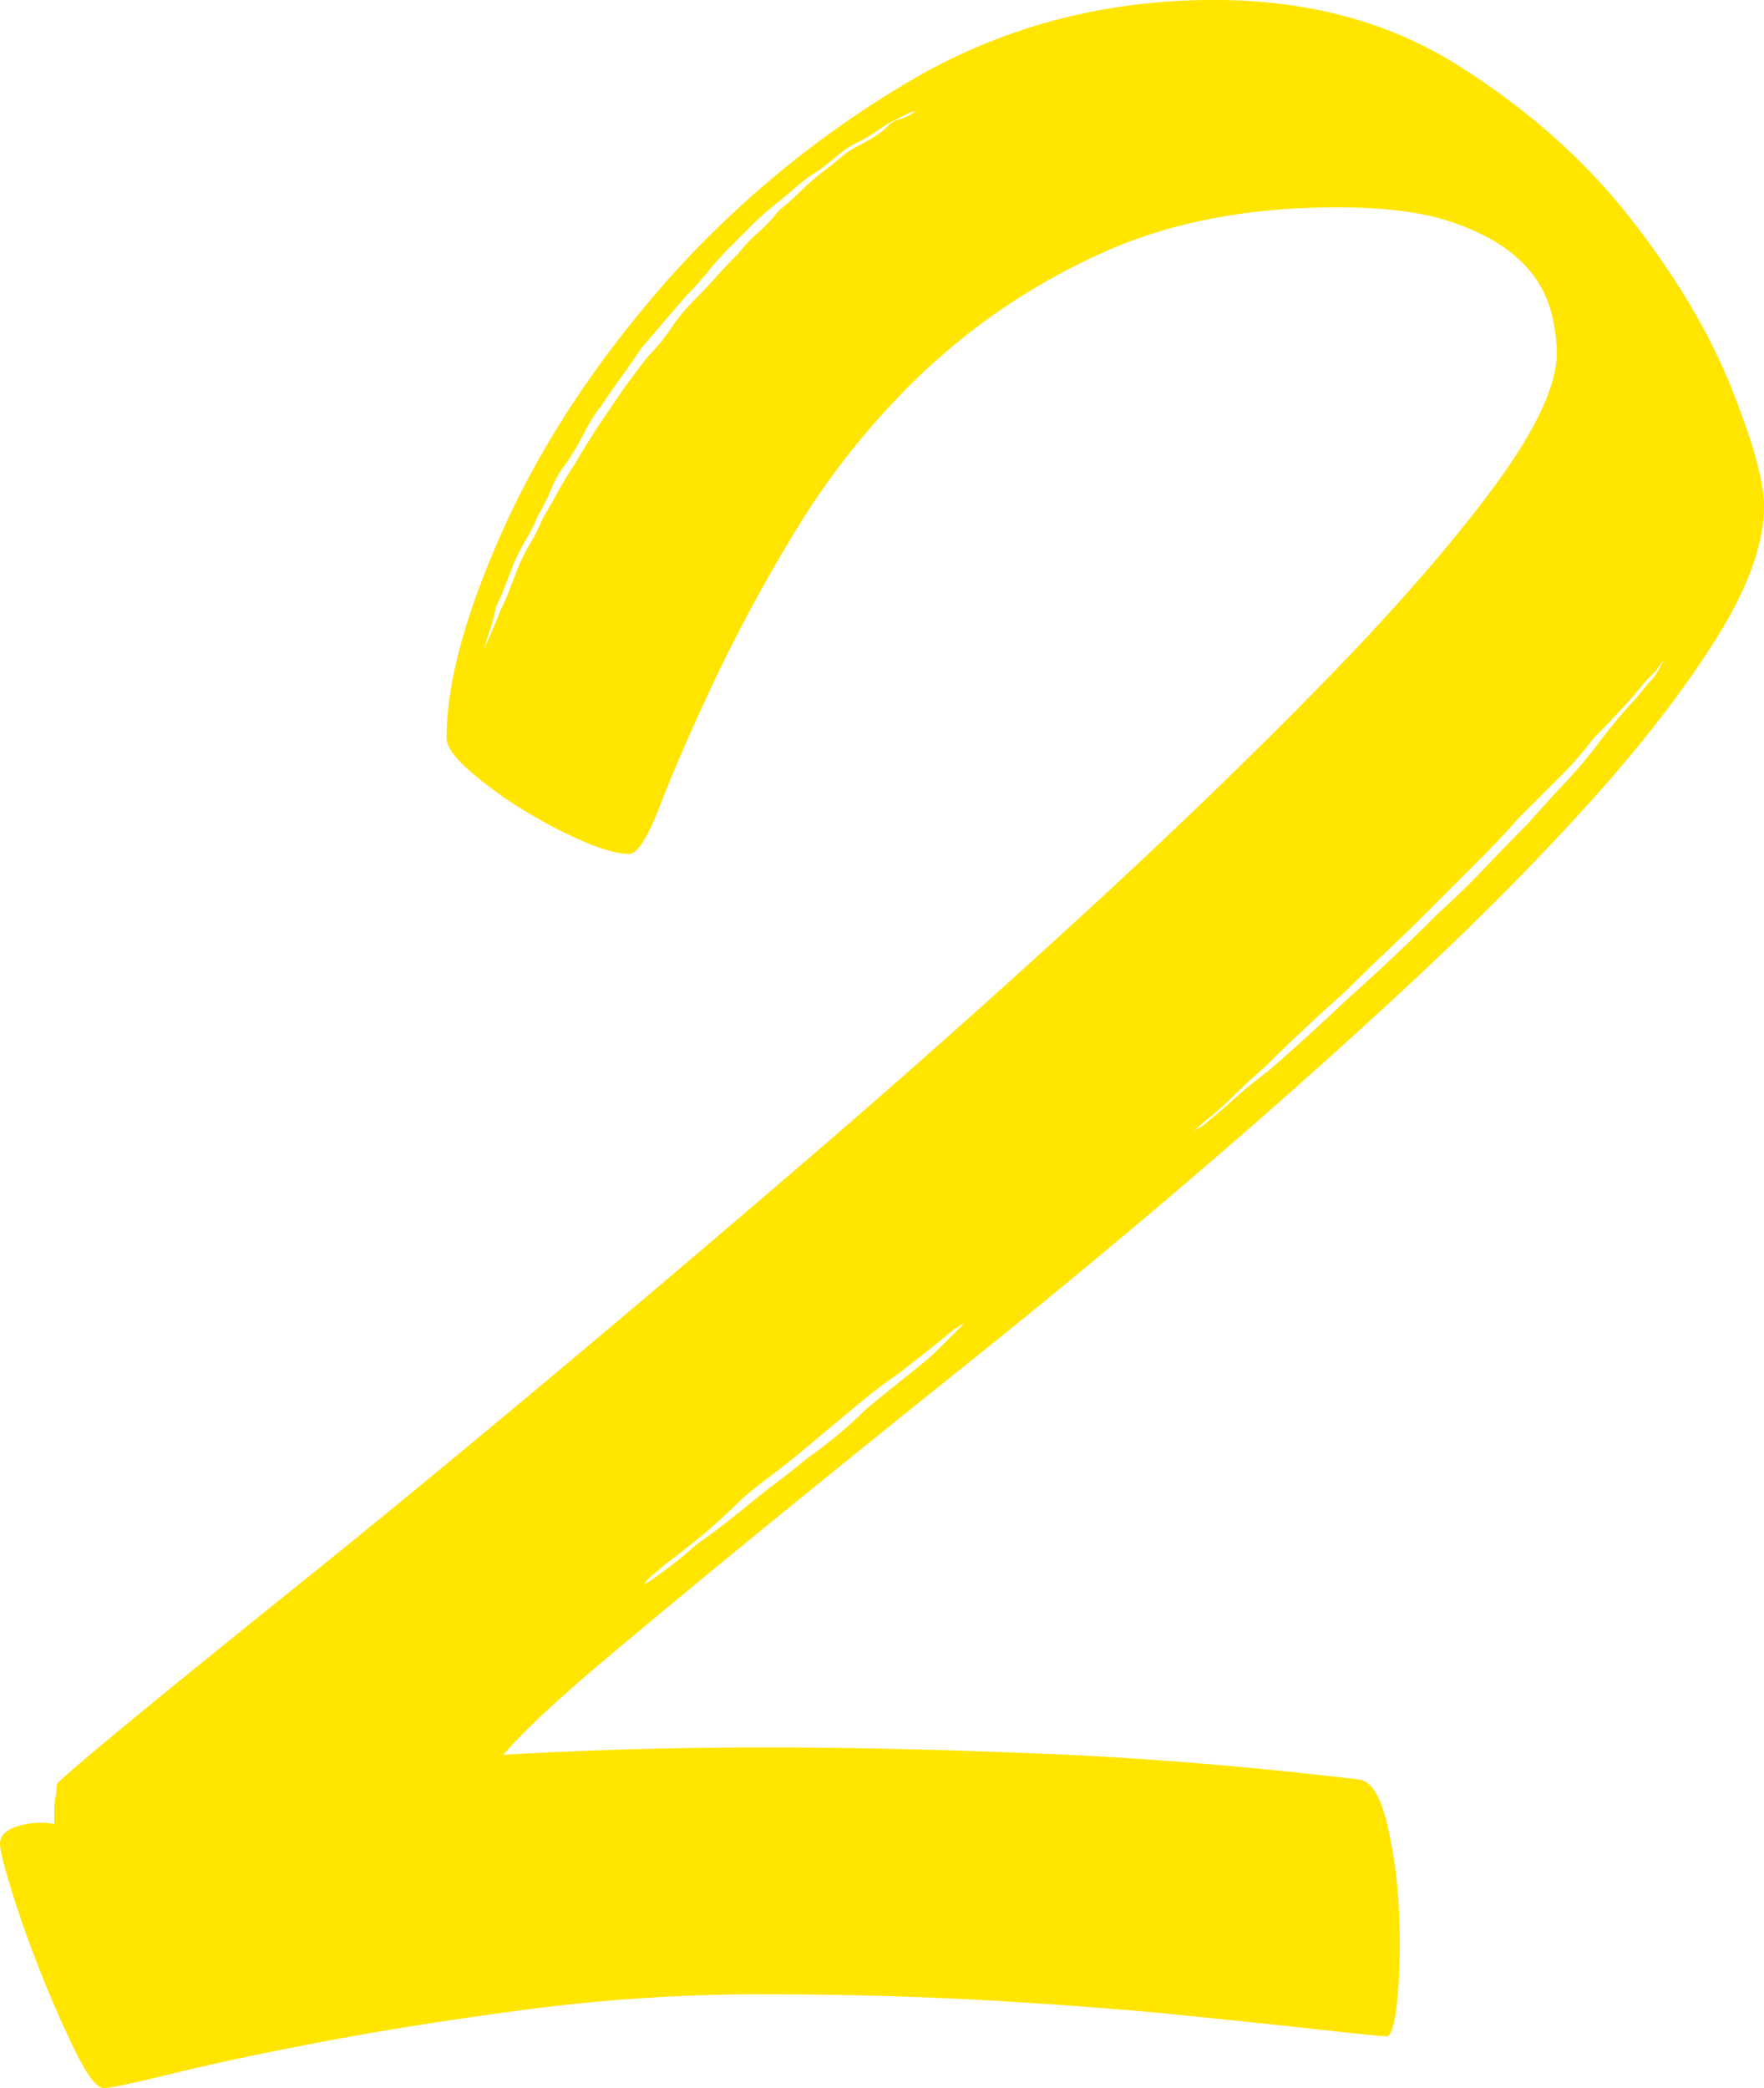 <svg xmlns="http://www.w3.org/2000/svg" viewBox="0 0 435.238 514.989"><defs><style>.a{isolation:isolate;}.b{mix-blend-mode:multiply;}.c{fill:#ffe500;}</style></defs><title>two</title><g class="a"><g class="b"><path class="c" d="M1169.038,399.8q0,14-11.882,32.867-11.853,18.876-31.344,40.49-19.492,21.6-44.734,45.041-25.265,23.444-52.666,46.871T973.64,610.42q-27.393,21.906-50.529,40.783t-40.475,33.481q-17.362,14.619-24.657,23.135Q888.4,706,923.111,705.99q29.808,0,67.562,1.522,37.732,1.536,78.522,6.4,4.259.615,6.7,10.346a113.39,113.39,0,0,1,3.044,21.613,150.832,150.832,0,0,1-.307,21.6c-.6,6.5-1.522,9.746-2.737,9.746s-6.394-.5-15.525-1.522-20.692-2.225-34.7-3.659q-21.006-2.106-47.778-3.643-26.8-1.515-56-1.522a443.136,443.136,0,0,0-57.231,3.643q-28.008,3.666-50.514,7.917-22.542,4.259-37.447,7.917T759.365,790c-1.624,0-3.849-2.853-6.7-8.531q-4.236-8.517-8.517-19.17-4.258-10.645-7.3-20.4c-2.034-6.482-3.043-10.55-3.043-12.175q0-3.644,6.687-4.858a18.124,18.124,0,0,1,6.7,0v-3.658a18.982,18.982,0,0,1,.307-3.044,18.829,18.829,0,0,0,.308-3.044q0-.592,15.818-13.7,15.847-13.083,42-34.1,26.164-20.983,59.352-48.685,33.167-27.7,67.869-57.523t67.884-60.275q33.166-30.422,59.338-57.216,26.187-26.779,42.012-48.085t15.819-33.481a40.231,40.231,0,0,0-1.815-11.56,26.933,26.933,0,0,0-7.609-11.575q-5.794-5.466-16.448-9.131-10.645-3.643-28.3-3.644-34.089,0-59.353,11.868a159.737,159.737,0,0,0-43.519,29.515,189.474,189.474,0,0,0-30.745,38.354,408.547,408.547,0,0,0-20.691,38.354q-8.232,17.647-12.79,29.515t-7.609,11.868q-4.258,0-11.868-3.337a117.971,117.971,0,0,1-14.911-7.916,95.1,95.1,0,0,1-12.79-9.439q-5.465-4.872-5.472-7.916,0-20.085,13.7-50.822t38.954-59.967a249.133,249.133,0,0,1,59.967-50.221q34.682-20.985,76.693-21,34.7,0,60.26,16.14,25.572,16.134,42.3,37.432,16.748,21.313,24.964,41.69Q1169.024,390.687,1169.038,399.8Zm-216.1-93.74a5.407,5.407,0,0,1,2.444-1.522,12.1,12.1,0,0,0,2.429-.922,6.916,6.916,0,0,0,1.829-1.215,4.856,4.856,0,0,0-1.829.615c-.82.41-1.624.819-2.429,1.214-.82.41-1.639.82-2.444,1.215-1.215.819-2.429,1.624-3.644,2.444a38.677,38.677,0,0,1-4.273,2.429,22.724,22.724,0,0,0-4.565,3.044q-2.13,1.821-4.566,3.658a37.426,37.426,0,0,0-5.473,3.951c-1.624,1.434-3.453,2.941-5.472,4.565a65.961,65.961,0,0,0-5.488,4.873l-5.473,5.473a75.856,75.856,0,0,0-5.487,6.088,71.111,71.111,0,0,1-5.473,6.087l-10.96,12.79c-1.625,2.429-3.249,4.77-4.859,6.994q-2.458,3.359-4.873,7a38.38,38.38,0,0,0-4.258,6.7,70.027,70.027,0,0,1-4.273,7.3,27.508,27.508,0,0,0-3.951,6.7,52.719,52.719,0,0,1-3.351,6.688,42.835,42.835,0,0,1-3.044,6.087,43.033,43.033,0,0,0-3.043,6.087c-.82,2.034-1.522,3.864-2.122,5.488s-1.332,3.249-2.137,4.873a44.574,44.574,0,0,1-1.214,4.858c-.41,1.229-.82,2.444-1.215,3.658a41.572,41.572,0,0,1-1.829,6.088,4.657,4.657,0,0,0-.614,1.829,4.657,4.657,0,0,1,.614-1.829c.395-1.215,1.01-3.044,1.829-5.473q1.207-2.436,3.644-8.531A52.292,52.292,0,0,0,859.5,420.5c.6-1.61,1.317-3.439,2.122-5.473a44.593,44.593,0,0,1,3.044-6.087,41.56,41.56,0,0,0,3.044-6.088q1.843-3.029,3.658-6.395c1.215-2.224,2.634-4.565,4.258-6.994q4.259-7.31,8.532-13.39c1.609-2.444,3.233-4.77,4.858-7.009s3.248-4.346,4.873-6.4a44.214,44.214,0,0,0,5.487-6.687,43.267,43.267,0,0,1,5.473-6.7q3.029-3.03,5.473-5.78c1.624-1.83,3.453-3.747,5.487-5.781a43.931,43.931,0,0,1,5.166-5.472,44.236,44.236,0,0,0,5.18-5.488,59.491,59.491,0,0,0,5.166-4.566,62.637,62.637,0,0,1,5.18-4.565c1.624-1.215,3.131-2.429,4.565-3.644a22.22,22.22,0,0,1,4.566-3.044,40.687,40.687,0,0,0,4.258-2.443A19.582,19.582,0,0,0,952.934,306.063Zm-48.085,349.4q-3.051,2.436-5.473,4.272a32.344,32.344,0,0,0-3.658,3.044,10.346,10.346,0,0,0-3.044,3.029,27.911,27.911,0,0,0,3.658-2.429,85.971,85.971,0,0,0,9.117-7.3q6.079-4.259,12.789-9.746c2.43-2.019,4.873-3.951,7.3-5.78,2.444-1.829,4.873-3.746,7.3-5.78,2.839-2.019,5.488-4.053,7.917-6.087s4.668-4.054,6.7-6.088q3.643-3.029,6.688-5.473c2.034-1.624,4.053-3.248,6.087-4.873a65.2,65.2,0,0,0,5.18-4.565l3.351-3.351,3.044-3.044a27.571,27.571,0,0,0-3.658,2.429c-2.43,2.049-5.473,4.478-9.132,7.317-2.034,1.624-4.053,3.146-6.087,4.565s-4.258,3.147-6.687,5.166-4.873,4.068-7.317,6.087q-3.644,3.053-7.3,6.088c-2.429,2.034-4.873,3.966-7.3,5.78s-4.873,3.761-7.3,5.795c-2.034,2.034-4.068,3.951-6.088,5.78S906.868,653.852,904.849,655.462Zm141.226-117.476c-3.263,2.838-5.9,5.282-7.917,7.3a72.974,72.974,0,0,1-6.087,5.472,68.933,68.933,0,0,0-5.473,4.873c0-.395.395-.805,1.215-1.214a7.15,7.15,0,0,1,1.829-1.215,9.739,9.739,0,0,0,2.429-1.829q3.028-2.415,6.395-5.473,3.336-3.051,8.209-6.7,9.13-7.9,20.091-18.262,5.488-4.874,10.961-10.039t10.96-10.653q6.059-5.487,11.56-11.267t10.346-10.653q4.873-5.466,9.438-10.346a115.77,115.77,0,0,0,8.224-9.746q3.645-4.851,6.688-8.209c2.034-2.224,3.848-4.361,5.473-6.395a14,14,0,0,0,1.829-2.136,16.332,16.332,0,0,0,1.214-2.122,7.279,7.279,0,0,1,1.23-1.829l-1.23,1.214a7.769,7.769,0,0,1-1.521,2.137l-2.122,2.122c-1.625,2.048-3.454,4.17-5.488,6.394s-4.463,4.785-7.3,7.61a89.137,89.137,0,0,1-8.516,9.745q-4.873,4.874-9.746,9.731-4.873,5.488-10.346,10.961t-10.96,10.96q-5.466,5.487-11.253,10.96t-10.653,10.346q-5.488,4.874-10.346,9.439Q1050.312,533.727,1046.075,537.986Z" transform="translate(-733.801 -275.011)"/></g></g></svg>